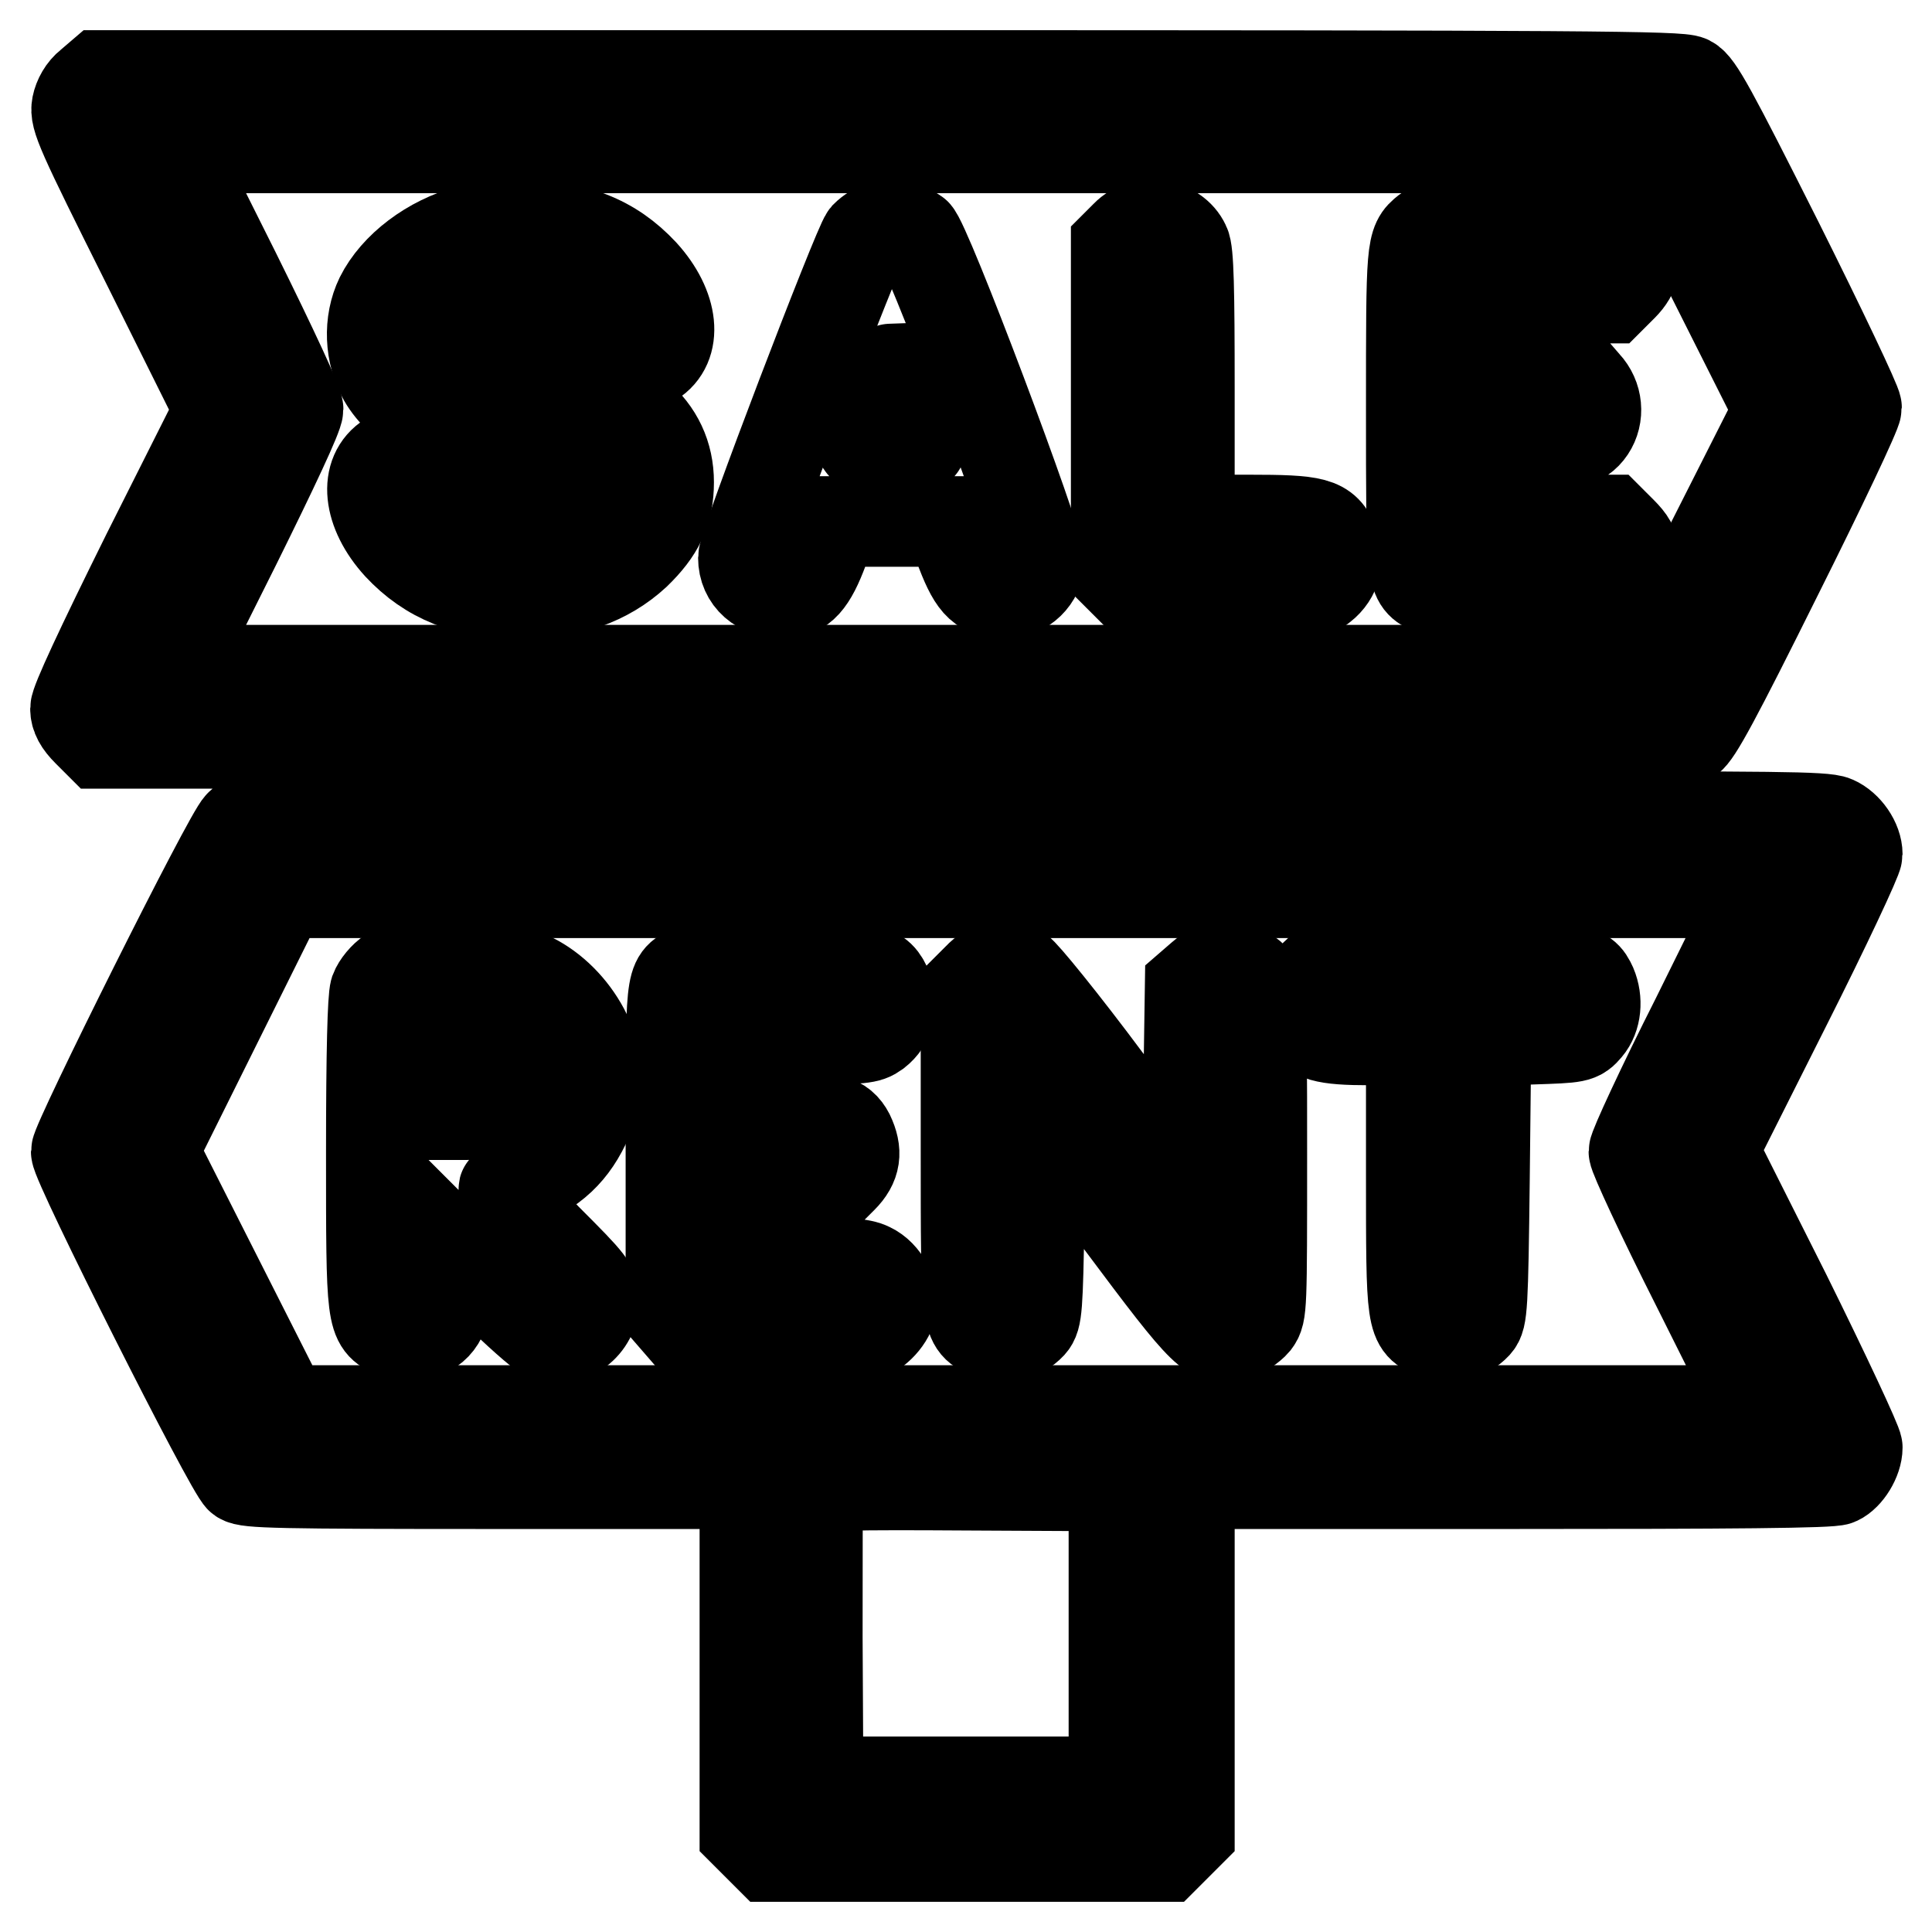 <?xml version="1.0" encoding="utf-8"?>
<!-- Svg Vector Icons : http://www.onlinewebfonts.com/icon -->
<!DOCTYPE svg PUBLIC "-//W3C//DTD SVG 1.1//EN" "http://www.w3.org/Graphics/SVG/1.1/DTD/svg11.dtd">
<svg version="1.1" xmlns="http://www.w3.org/2000/svg" xmlns:xlink="http://www.w3.org/1999/xlink" x="0px" y="0px" viewBox="0 0 256 256" enable-background="new 0 0 256 256" xml:space="preserve">
<g><g><g><path stroke-width="12" fill-opacity="0" stroke="#000000"  d="M11.9,11.2C11,11.9,10.4,13,10.2,14c-0.3,1.6,0.5,3.4,9.3,21l9.6,19.3l-9.6,19.1C13.3,85.9,10,93,10,93.9c0,1,0.5,1.9,1.6,3l1.6,1.6h42.7h42.7v4.8v4.8l-32.9,0.1c-32.2,0.1-32.9,0.1-33.9,1.1c-1.4,1.2-21.7,41.9-21.7,43.3c0,1.7,20.5,42.4,21.8,43.3c0.9,0.6,4.7,0.7,33.9,0.7h32.9v23.1v23.1l1.6,1.6l1.6,1.6H128h26.4l1.6-1.6l1.6-1.6v-23.1v-23.1h42.4c29.5,0,42.7-0.1,43.5-0.5c1.3-0.6,2.6-2.7,2.6-4.3c0-0.6-4.3-9.8-9.5-20.3l-9.6-19.1l9.6-19.1c5.3-10.5,9.5-19.5,9.5-20.1c0-1.7-1.4-3.7-3-4.4c-1.3-0.6-8.3-0.6-43.6-0.6h-41.9v-4.8v-4.8H190c29,0,32.7-0.1,33.8-0.7c1-0.6,3.6-5.4,11.7-21.7C241.3,64.6,246,54.7,246,54c0-0.6-4.7-10.5-10.4-21.9c-8.8-17.5-10.6-20.8-11.8-21.4c-1.2-0.6-13.1-0.7-106-0.7H13.3L11.9,11.2z M227,37l8.7,17.3L227,71.5l-8.6,17.3h-97.7H22.9l8.3-16.6c5-10.1,8.3-17.1,8.3-18c0-0.8-3.3-7.9-8.3-18l-8.3-16.6h97.7h97.7L227,37z M147.8,103.3v4.8H128h-19.8v-4.8v-4.8H128h19.8V103.3z M224.8,134.9c-4.6,9.1-8.3,17.1-8.3,17.7s3.7,8.6,8.3,17.7l8.3,16.6h-97.7H37.7L29,169.7l-8.7-17.2l8.5-17.1l8.5-17.1l97.9,0h97.8L224.8,134.9z M147.6,216.5v19.6H128h-19.6l-0.1-19.1c0-10.5,0-19.4,0.1-19.7c0.1-0.5,4.3-0.6,19.7-0.5l19.5,0.1L147.6,216.5L147.6,216.5z"/><path stroke-width="12" fill-opacity="0" stroke="#000000"  d="M62.2,30.5c-5.2,1.4-9.8,4.9-11.8,8.9c-1.6,3.3-1.4,7.5,0.4,10.7c2.3,4,7.9,7.3,14.9,8.5l1.7,0.3l0.5-2.3c0.4-1.8,0.5-1.9,0.5-0.8c0.1,2.9,0.4,3.3,3.2,3.9c6.5,1.4,8.7,4.1,5.6,6.6c-2.9,2.4-8.3,3.2-12.8,1.9c-3-0.9-4.8-2.5-5.6-4.8c-1-3.3-4.3-4.6-7.2-2.8c-3.4,2.1-2.9,7.2,1.2,11.7c4,4.3,9.1,6.4,16.2,6.4c6.4,0,11.4-1.8,15.2-5.3c3.1-3,4.4-5.6,4.4-9.5c0-7.2-5.7-12.1-16.6-14.1c-11.4-2.1-15-4.6-11.2-7.7c4-3.3,12.6-3.3,16.5,0c0.7,0.6,1.6,1.9,1.9,3c1,3.3,4.3,4.6,7.2,2.8c3.4-2.1,2.9-7.2-1.2-11.7c-4.1-4.4-9.1-6.4-16.4-6.3C66.5,29.9,63.5,30.2,62.2,30.5z"/><path stroke-width="12" fill-opacity="0" stroke="#000000"  d="M116.7,30.1c-0.6,0.1-1.4,0.6-2,1.2c-1,1.2-16.2,40.9-16.2,42.6c0,2.8,2.2,4.7,5.3,4.7c2.4,0,3.7-1.5,5.3-5.8l1.3-3.7h7.7h7.7l1.6,4.1c1.7,4.4,2.8,5.4,5.9,5.4c2.3,0,4.4-2,4.4-4.3c0-2.5-15.1-42.6-16.4-43.4C120.2,30.2,118,29.8,116.7,30.1z M120.2,53.9c1,2.7,1.8,5,1.8,5.2c0,0.1-1.8,0.2-4,0.2c-2.2,0-3.9-0.2-3.8-0.4c0.1-0.2,1-2.6,1.9-5.3c1-2.7,1.9-4.8,2-4.8C118.2,48.9,119.2,51.2,120.2,53.9z"/><path stroke-width="12" fill-opacity="0" stroke="#000000"  d="M149.2,31.2l-1.3,1.3v21.8V76l1.3,1.3l1.3,1.3h11.8c11.1,0,11.8,0,12.9-0.9c1.8-1.4,2.4-3.7,1.5-5.7c-1.1-2.8-2.4-3.1-11.3-3.1h-7.8V51.3c0-12.7-0.1-18-0.6-18.9C155.7,29.6,151.4,28.9,149.2,31.2z"/><path stroke-width="12" fill-opacity="0" stroke="#000000"  d="M189,30.6c-2,1.6-2,1.9-2,23.6c0,22.3,0,22.6,2.4,23.8c1.6,0.8,22.8,1,24.5,0.1c1.4-0.6,2.6-2.7,2.6-4.6c0-1.1-0.5-1.9-1.6-3l-1.6-1.6H205h-8.3v-4.8v-4.8h5.1c5.6,0,7.7-0.6,8.9-2.4c1.2-1.8,1-4.3-0.6-6l-1.3-1.5l-6-0.1l-6-0.2v-4.8v-4.8h8.3h8.3l1.6-1.6c1.7-1.7,2-3.4,1-5.6c-1.1-2.3-2.1-2.5-14.5-2.5C191.3,29.8,189.9,29.9,189,30.6z"/><path stroke-width="12" fill-opacity="0" stroke="#000000"  d="M51.7,128.9c-0.8,0.5-1.7,1.6-2,2.4c-0.3,1-0.5,7.8-0.5,21.5c0,22.3,0,22.4,3,23.8c1.9,0.9,2.3,0.9,4.1,0c2.3-1.1,3-3,3-7.8v-4.1l5.9,5.9c3.2,3.2,6.5,6.1,7.2,6.4c3,1.1,6.3-1.4,6.3-4.7c0-1.8-0.3-2.2-6.3-8.2c-4-4.1-6-6.5-5.6-6.6c5.1-1.5,8.2-3.8,10.3-7.7c1.2-2.3,1.4-2.9,1.4-6.9c0-3.7-0.2-4.7-1.1-6.4c-1.6-3-4.1-5.5-6.9-6.9c-2.5-1.2-3-1.3-10-1.4C53.8,128,53,128,51.7,128.9z M66,138.3c1.6,0.7,3,2.7,3,4.4s-1.4,3.7-3,4.4c-0.9,0.4-2.7,0.6-4.1,0.6h-2.5v-5.1v-5.1h2.5C63.3,137.7,65.1,138,66,138.3z"/><path stroke-width="12" fill-opacity="0" stroke="#000000"  d="M91.4,128.6c-2.6,1.4-2.5,0.6-2.5,24v21.6l1.3,1.5l1.3,1.5l10.6,0.1c5.8,0.1,11.2,0,11.9-0.1c1.8-0.3,3.7-2.2,4.1-3.9c0.4-1.9-0.9-4.4-2.8-5.3c-1.2-0.6-3.2-0.7-9.2-0.7h-7.7v-4.8v-4.8h5.8h5.8l1.6-1.6c1.8-1.8,2-3.5,0.9-5.8c-1-1.9-2.5-2.4-8.6-2.4h-5.5v-5.1v-5.1h8.3c7.6,0,8.3-0.1,9.4-0.9c1.8-1.4,2.4-3.7,1.5-5.7c-1.2-2.9-2.1-3.1-14.4-3.1C96.1,128,92,128.2,91.4,128.6z"/><path stroke-width="12" fill-opacity="0" stroke="#000000"  d="M129.6,129.6l-1.6,1.6v21c0,23.5,0,23.2,3.1,24.5c1.9,0.8,4.1,0.3,5.5-1.2c0.8-0.9,0.9-2.1,1.1-14.3l0.2-13.3l10.6,14.1c11.5,15.4,12.1,15.9,15.3,14.9c0.8-0.3,2-1.1,2.5-1.7c0.9-1.2,0.9-1.8,0.9-22.3c0-22.7,0-23-2.4-24.2c-2-1-3.9-0.8-5.6,0.7l-1.5,1.3l-0.2,13.3l-0.2,13.3l-10.6-14.1c-5.8-7.8-11.1-14.3-11.7-14.6C133,127.5,131.2,127.9,129.6,129.6z"/><path stroke-width="12" fill-opacity="0" stroke="#000000"  d="M173.8,129.6c-1.8,1.8-2,3.5-0.9,5.8c1,1.9,2.5,2.4,8.6,2.4h5.5v17.7c0,19.9,0,20,3.1,21.2c1.9,0.8,4.1,0.3,5.5-1.2c0.8-0.9,0.9-2.2,1.1-19.3l0.2-18.3l6.1-0.2c6-0.2,6.2-0.2,7.3-1.5c1.2-1.4,1.4-3.7,0.6-5.6c-1.1-2.4-1.7-2.5-19.3-2.5h-16.2L173.8,129.6z"/></g></g></g>
</svg>